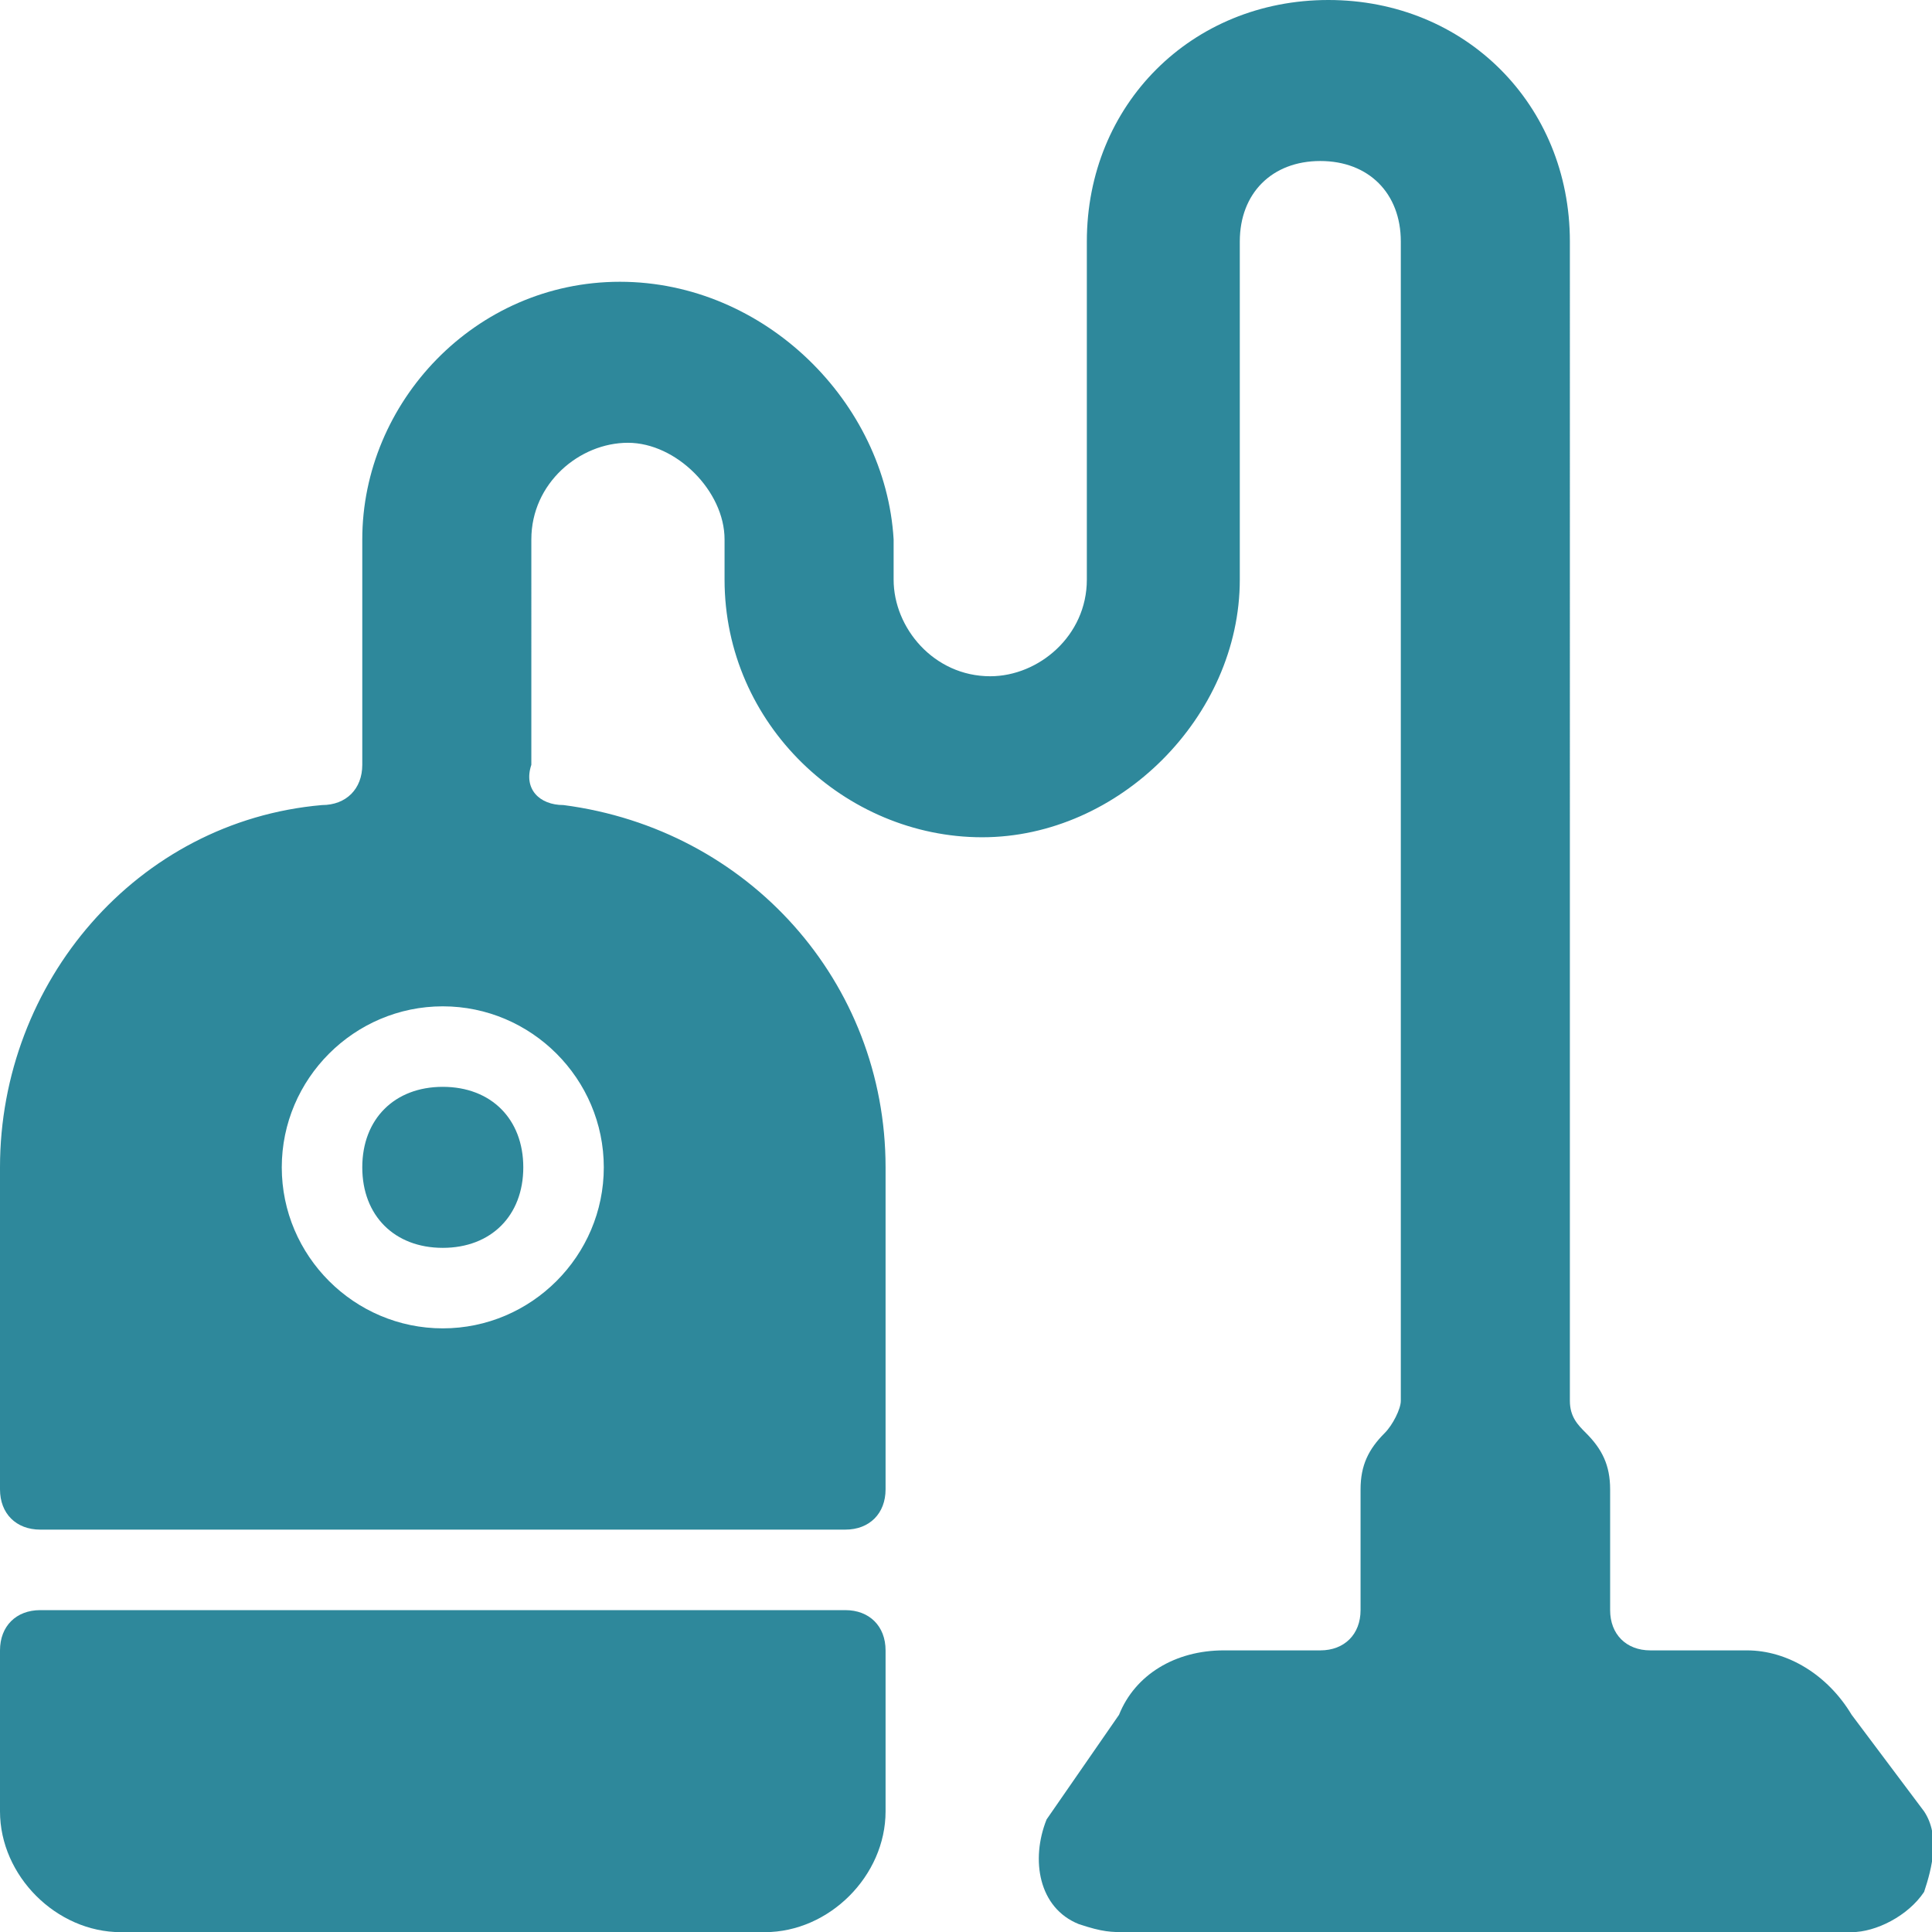 <?xml version="1.0" encoding="utf-8"?>
<!-- Generator: Adobe Illustrator 27.0.0, SVG Export Plug-In . SVG Version: 6.00 Build 0)  -->
<svg version="1.1" id="Ebene_1" xmlns="http://www.w3.org/2000/svg" xmlns:xlink="http://www.w3.org/1999/xlink" x="0px" y="0px"
	 viewBox="0 0 100 100" style="enable-background:new 0 0 100 100;" xml:space="preserve">
<style type="text/css">
	.st0{fill:#2E889B;}
</style>
<g transform="matrix(4.167,0,0,4.167,0,0)">
	<g>
		<path class="st0" d="M0.5,20C0.2,20,0,20.2,0,20.5v2C0,23.3,0.7,24,1.5,24h8c0.8,0,1.5-0.7,1.5-1.5v-2c0-0.3-0.2-0.5-0.5-0.5H0.5z
			"/>
		<path class="st0" d="M5.5,13.5c-0.6,0-1,0.4-1,1s0.4,1,1,1s1-0.4,1-1S6.1,13.5,5.5,13.5z"/>
		<path class="st0" d="M23.9,22.5L23,21.3c-0.3-0.5-0.8-0.8-1.3-0.8h-1.2c-0.3,0-0.5-0.2-0.5-0.5v-1.5c0-0.3-0.1-0.5-0.3-0.7
			c-0.1-0.1-0.2-0.2-0.2-0.4l0,0V3c0-1.7-1.3-3-3-3s-3,1.3-3,3v4.2c0,0.7-0.6,1.2-1.2,1.2c-0.7,0-1.2-0.6-1.2-1.2V6.7
			C11,5,9.5,3.5,7.7,3.5S4.5,5,4.5,6.7v2.8C4.5,9.8,4.3,10,4,10c-2.3,0.2-4,2.2-4,4.5v4C0,18.8,0.2,19,0.5,19h10
			c0.3,0,0.5-0.2,0.5-0.5v-4c0-2.3-1.7-4.2-4-4.5c-0.3,0-0.5-0.2-0.4-0.5V6.7c0-0.7,0.6-1.2,1.2-1.2S9,6.1,9,6.7v0.5
			c0,1.8,1.5,3.2,3.2,3.2s3.2-1.5,3.2-3.2V3c0-0.6,0.4-1,1-1c0.6,0,1,0.4,1,1v14.4c0,0.1-0.1,0.3-0.2,0.4c-0.2,0.2-0.3,0.4-0.3,0.7
			V20c0,0.3-0.2,0.5-0.5,0.5h-1.2c-0.6,0-1.1,0.3-1.3,0.8l-0.9,1.3c-0.2,0.5-0.1,1.1,0.4,1.3C13.7,24,13.8,24,14,24h9
			c0.3,0,0.7-0.2,0.9-0.5C24,23.2,24.1,22.8,23.9,22.5z M7.5,14.5c0,1.1-0.9,2-2,2s-2-0.9-2-2s0.9-2,2-2S7.5,13.4,7.5,14.5z"/>
	</g>
</g>
</svg>
